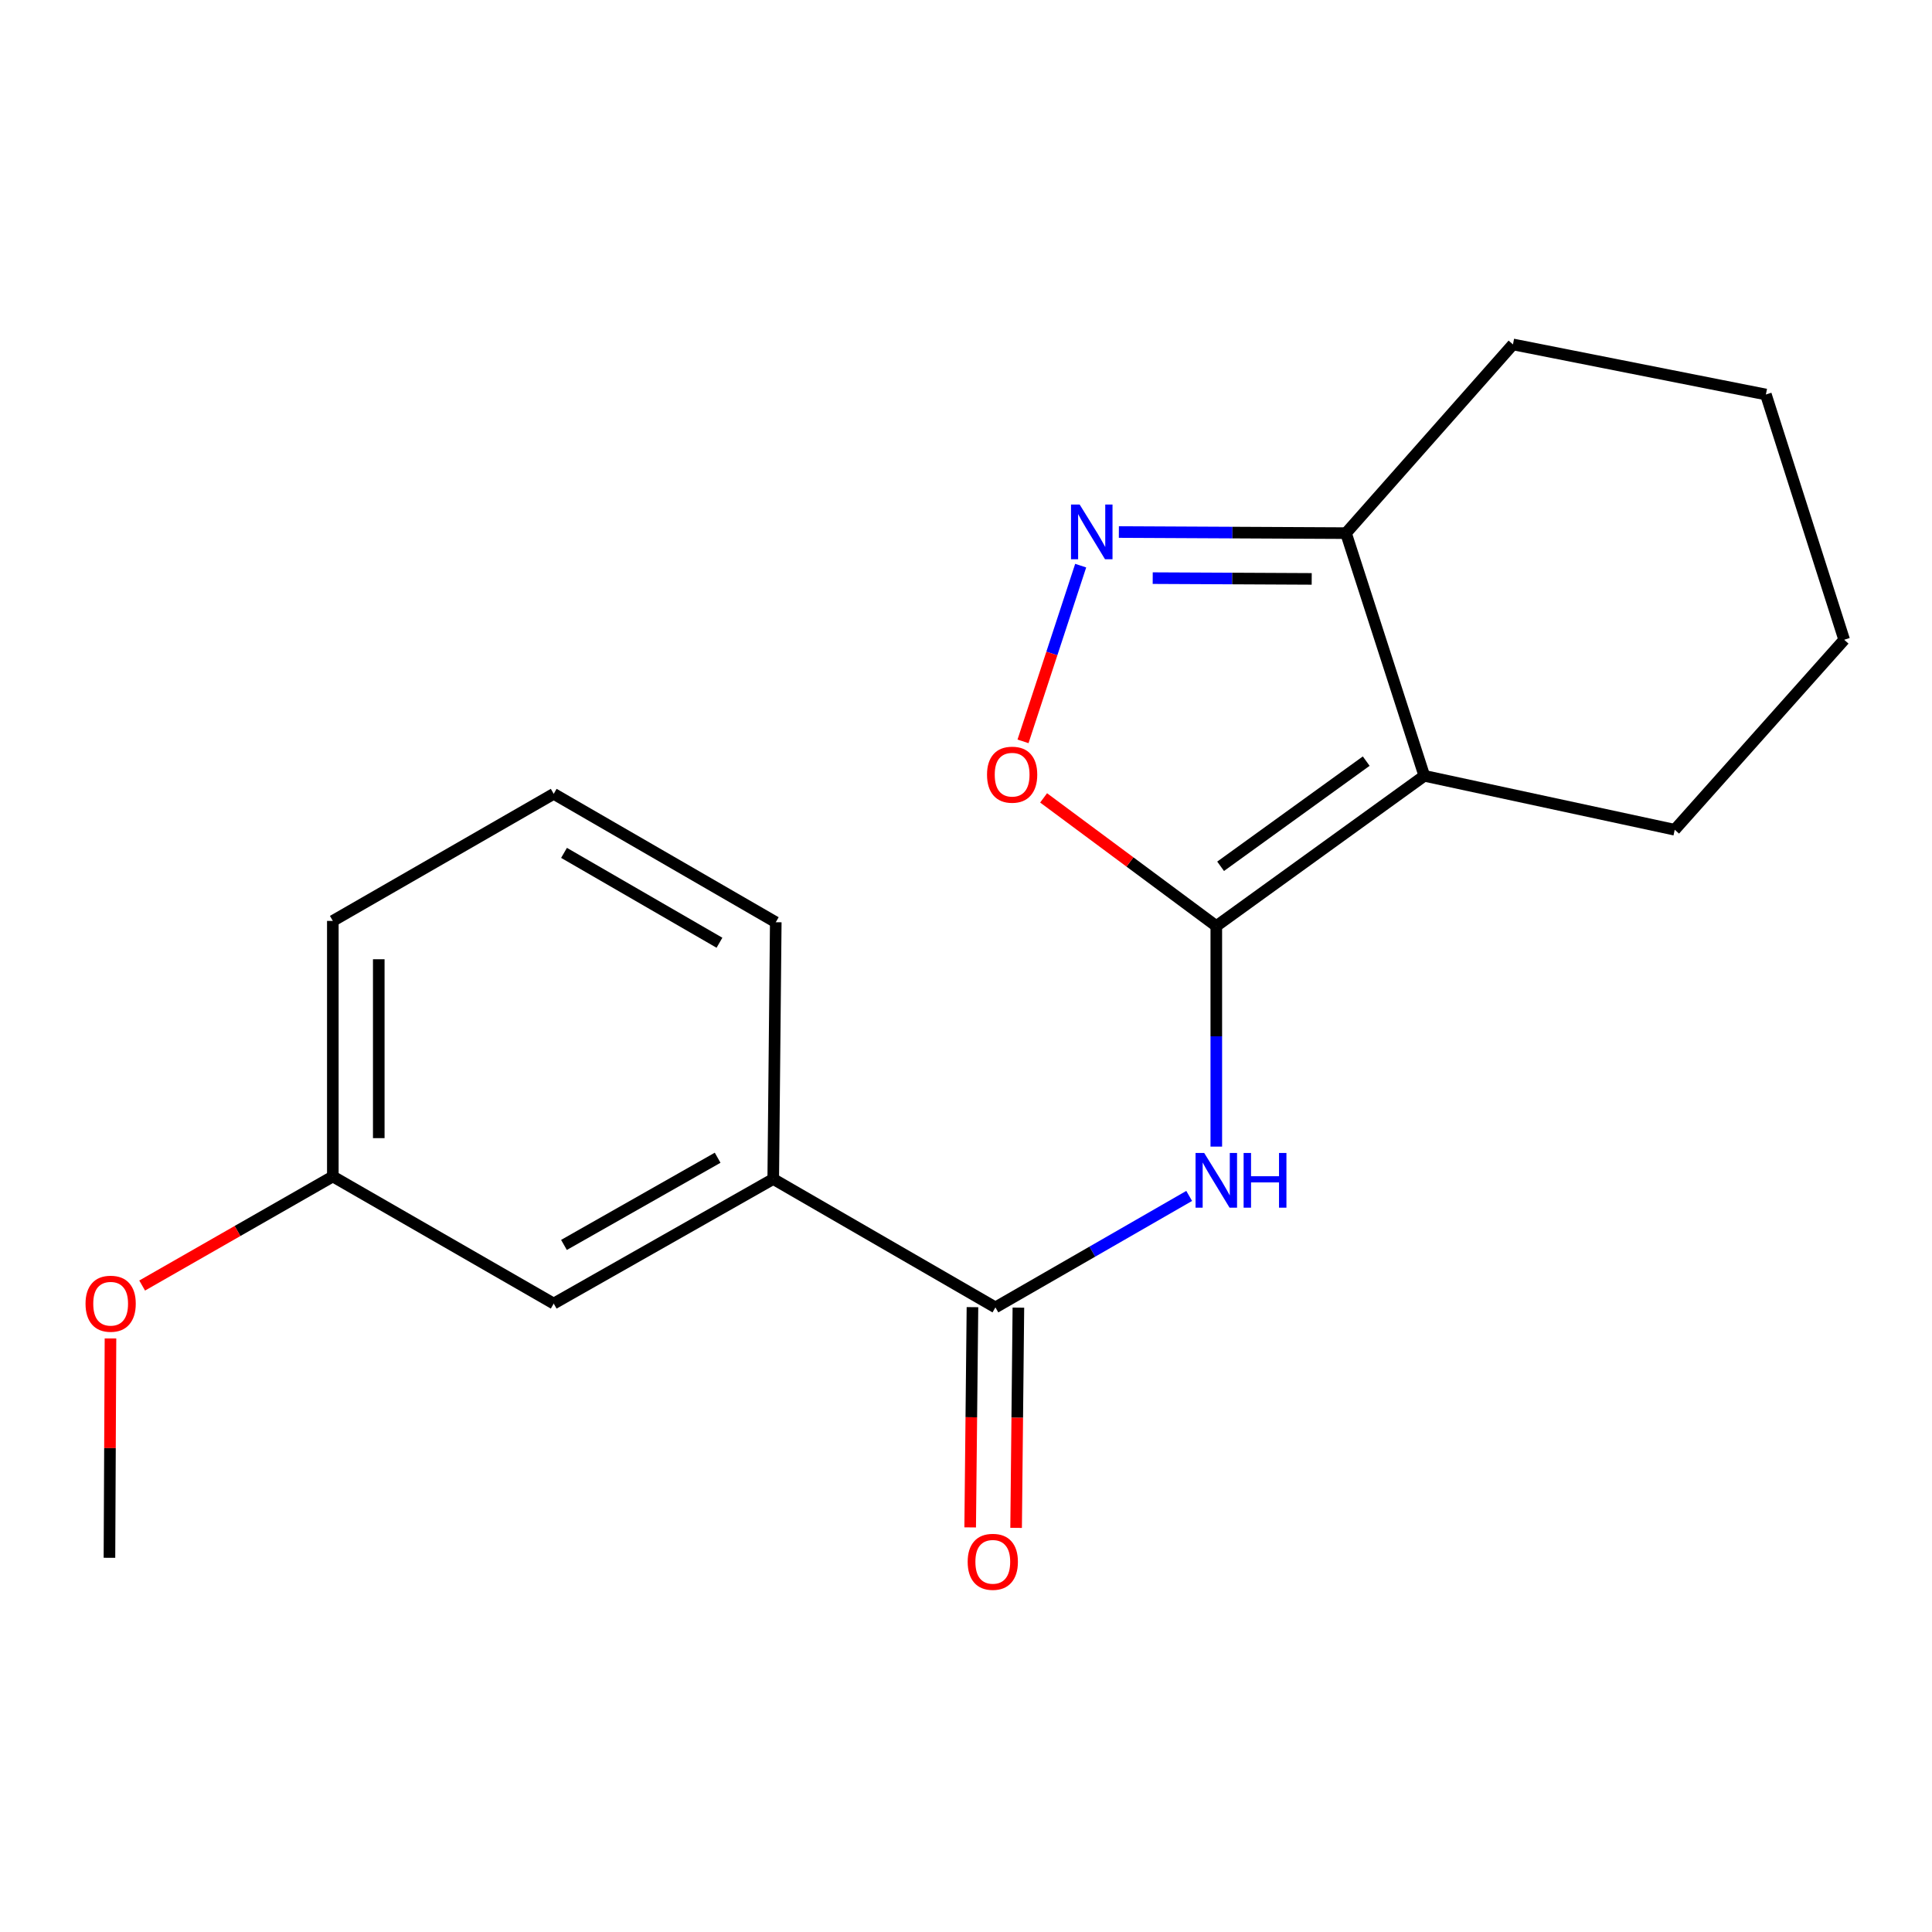 <?xml version='1.0' encoding='iso-8859-1'?>
<svg version='1.1' baseProfile='full'
              xmlns='http://www.w3.org/2000/svg'
                      xmlns:rdkit='http://www.rdkit.org/xml'
                      xmlns:xlink='http://www.w3.org/1999/xlink'
                  xml:space='preserve'
width='1000px' height='1000px' viewBox='0 0 1000 1000'>
<!-- END OF HEADER -->
<rect style='opacity:1.0;fill:#FFFFFF;stroke:none' width='1000' height='1000' x='0' y='0'> </rect>
<path class='bond-0' d='M 629.555,479.33 L 737.224,401.566' style='fill:none;fill-rule:evenodd;stroke:#000000;stroke-width:6px;stroke-linecap:butt;stroke-linejoin:miter;stroke-opacity:1' />
<path class='bond-0' d='M 631.784,448.39 L 707.153,393.955' style='fill:none;fill-rule:evenodd;stroke:#000000;stroke-width:6px;stroke-linecap:butt;stroke-linejoin:miter;stroke-opacity:1' />
<path class='bond-1' d='M 629.555,479.33 L 629.555,536.407' style='fill:none;fill-rule:evenodd;stroke:#000000;stroke-width:6px;stroke-linecap:butt;stroke-linejoin:miter;stroke-opacity:1' />
<path class='bond-1' d='M 629.555,536.407 L 629.555,593.485' style='fill:none;fill-rule:evenodd;stroke:#0000FF;stroke-width:6px;stroke-linecap:butt;stroke-linejoin:miter;stroke-opacity:1' />
<path class='bond-3' d='M 629.555,479.33 L 584.862,446.157' style='fill:none;fill-rule:evenodd;stroke:#000000;stroke-width:6px;stroke-linecap:butt;stroke-linejoin:miter;stroke-opacity:1' />
<path class='bond-3' d='M 584.862,446.157 L 540.17,412.984' style='fill:none;fill-rule:evenodd;stroke:#FF0000;stroke-width:6px;stroke-linecap:butt;stroke-linejoin:miter;stroke-opacity:1' />
<path class='bond-5' d='M 737.224,401.566 L 696.685,275.945' style='fill:none;fill-rule:evenodd;stroke:#000000;stroke-width:6px;stroke-linecap:butt;stroke-linejoin:miter;stroke-opacity:1' />
<path class='bond-9' d='M 737.224,401.566 L 866.835,429.477' style='fill:none;fill-rule:evenodd;stroke:#000000;stroke-width:6px;stroke-linecap:butt;stroke-linejoin:miter;stroke-opacity:1' />
<path class='bond-4' d='M 615.517,619.01 L 565.372,647.857' style='fill:none;fill-rule:evenodd;stroke:#0000FF;stroke-width:6px;stroke-linecap:butt;stroke-linejoin:miter;stroke-opacity:1' />
<path class='bond-4' d='M 565.372,647.857 L 515.227,676.704' style='fill:none;fill-rule:evenodd;stroke:#000000;stroke-width:6px;stroke-linecap:butt;stroke-linejoin:miter;stroke-opacity:1' />
<path class='bond-2' d='M 559.361,292.775 L 544.437,338.251' style='fill:none;fill-rule:evenodd;stroke:#0000FF;stroke-width:6px;stroke-linecap:butt;stroke-linejoin:miter;stroke-opacity:1' />
<path class='bond-2' d='M 544.437,338.251 L 529.513,383.727' style='fill:none;fill-rule:evenodd;stroke:#FF0000;stroke-width:6px;stroke-linecap:butt;stroke-linejoin:miter;stroke-opacity:1' />
<path class='bond-19' d='M 579.123,275.378 L 637.904,275.661' style='fill:none;fill-rule:evenodd;stroke:#0000FF;stroke-width:6px;stroke-linecap:butt;stroke-linejoin:miter;stroke-opacity:1' />
<path class='bond-19' d='M 637.904,275.661 L 696.685,275.945' style='fill:none;fill-rule:evenodd;stroke:#000000;stroke-width:6px;stroke-linecap:butt;stroke-linejoin:miter;stroke-opacity:1' />
<path class='bond-19' d='M 596.642,299.24 L 637.789,299.438' style='fill:none;fill-rule:evenodd;stroke:#0000FF;stroke-width:6px;stroke-linecap:butt;stroke-linejoin:miter;stroke-opacity:1' />
<path class='bond-19' d='M 637.789,299.438 L 678.936,299.636' style='fill:none;fill-rule:evenodd;stroke:#000000;stroke-width:6px;stroke-linecap:butt;stroke-linejoin:miter;stroke-opacity:1' />
<path class='bond-6' d='M 515.227,676.704 L 400.226,610.248' style='fill:none;fill-rule:evenodd;stroke:#000000;stroke-width:6px;stroke-linecap:butt;stroke-linejoin:miter;stroke-opacity:1' />
<path class='bond-7' d='M 503.34,676.582 L 502.75,733.579' style='fill:none;fill-rule:evenodd;stroke:#000000;stroke-width:6px;stroke-linecap:butt;stroke-linejoin:miter;stroke-opacity:1' />
<path class='bond-7' d='M 502.75,733.579 L 502.161,790.576' style='fill:none;fill-rule:evenodd;stroke:#FF0000;stroke-width:6px;stroke-linecap:butt;stroke-linejoin:miter;stroke-opacity:1' />
<path class='bond-7' d='M 527.115,676.827 L 526.526,733.825' style='fill:none;fill-rule:evenodd;stroke:#000000;stroke-width:6px;stroke-linecap:butt;stroke-linejoin:miter;stroke-opacity:1' />
<path class='bond-7' d='M 526.526,733.825 L 525.937,790.822' style='fill:none;fill-rule:evenodd;stroke:#FF0000;stroke-width:6px;stroke-linecap:butt;stroke-linejoin:miter;stroke-opacity:1' />
<path class='bond-13' d='M 696.685,275.945 L 783.101,178.274' style='fill:none;fill-rule:evenodd;stroke:#000000;stroke-width:6px;stroke-linecap:butt;stroke-linejoin:miter;stroke-opacity:1' />
<path class='bond-8' d='M 400.226,610.248 L 286.599,674.723' style='fill:none;fill-rule:evenodd;stroke:#000000;stroke-width:6px;stroke-linecap:butt;stroke-linejoin:miter;stroke-opacity:1' />
<path class='bond-8' d='M 371.448,599.24 L 291.909,644.372' style='fill:none;fill-rule:evenodd;stroke:#000000;stroke-width:6px;stroke-linecap:butt;stroke-linejoin:miter;stroke-opacity:1' />
<path class='bond-12' d='M 400.226,610.248 L 401.534,477.348' style='fill:none;fill-rule:evenodd;stroke:#000000;stroke-width:6px;stroke-linecap:butt;stroke-linejoin:miter;stroke-opacity:1' />
<path class='bond-10' d='M 286.599,674.723 L 172.272,608.94' style='fill:none;fill-rule:evenodd;stroke:#000000;stroke-width:6px;stroke-linecap:butt;stroke-linejoin:miter;stroke-opacity:1' />
<path class='bond-17' d='M 866.835,429.477 L 954.545,331.133' style='fill:none;fill-rule:evenodd;stroke:#000000;stroke-width:6px;stroke-linecap:butt;stroke-linejoin:miter;stroke-opacity:1' />
<path class='bond-11' d='M 172.272,608.94 L 122.927,637.166' style='fill:none;fill-rule:evenodd;stroke:#000000;stroke-width:6px;stroke-linecap:butt;stroke-linejoin:miter;stroke-opacity:1' />
<path class='bond-11' d='M 122.927,637.166 L 73.583,665.392' style='fill:none;fill-rule:evenodd;stroke:#FF0000;stroke-width:6px;stroke-linecap:butt;stroke-linejoin:miter;stroke-opacity:1' />
<path class='bond-21' d='M 172.272,608.94 L 172.272,476.661' style='fill:none;fill-rule:evenodd;stroke:#000000;stroke-width:6px;stroke-linecap:butt;stroke-linejoin:miter;stroke-opacity:1' />
<path class='bond-21' d='M 196.049,589.098 L 196.049,496.503' style='fill:none;fill-rule:evenodd;stroke:#000000;stroke-width:6px;stroke-linecap:butt;stroke-linejoin:miter;stroke-opacity:1' />
<path class='bond-16' d='M 57.186,692.773 L 56.918,749.544' style='fill:none;fill-rule:evenodd;stroke:#FF0000;stroke-width:6px;stroke-linecap:butt;stroke-linejoin:miter;stroke-opacity:1' />
<path class='bond-16' d='M 56.918,749.544 L 56.65,806.315' style='fill:none;fill-rule:evenodd;stroke:#000000;stroke-width:6px;stroke-linecap:butt;stroke-linejoin:miter;stroke-opacity:1' />
<path class='bond-14' d='M 401.534,477.348 L 286.599,410.892' style='fill:none;fill-rule:evenodd;stroke:#000000;stroke-width:6px;stroke-linecap:butt;stroke-linejoin:miter;stroke-opacity:1' />
<path class='bond-14' d='M 372.392,487.964 L 291.938,441.444' style='fill:none;fill-rule:evenodd;stroke:#000000;stroke-width:6px;stroke-linecap:butt;stroke-linejoin:miter;stroke-opacity:1' />
<path class='bond-20' d='M 783.101,178.274 L 914.019,204.191' style='fill:none;fill-rule:evenodd;stroke:#000000;stroke-width:6px;stroke-linecap:butt;stroke-linejoin:miter;stroke-opacity:1' />
<path class='bond-15' d='M 286.599,410.892 L 172.272,476.661' style='fill:none;fill-rule:evenodd;stroke:#000000;stroke-width:6px;stroke-linecap:butt;stroke-linejoin:miter;stroke-opacity:1' />
<path class='bond-18' d='M 954.545,331.133 L 914.019,204.191' style='fill:none;fill-rule:evenodd;stroke:#000000;stroke-width:6px;stroke-linecap:butt;stroke-linejoin:miter;stroke-opacity:1' />
<path  class='atom-2' d='M 623.295 596.775
L 632.575 611.775
Q 633.495 613.255, 634.975 615.935
Q 636.455 618.615, 636.535 618.775
L 636.535 596.775
L 640.295 596.775
L 640.295 625.095
L 636.415 625.095
L 626.455 608.695
Q 625.295 606.775, 624.055 604.575
Q 622.855 602.375, 622.495 601.695
L 622.495 625.095
L 618.815 625.095
L 618.815 596.775
L 623.295 596.775
' fill='#0000FF'/>
<path  class='atom-2' d='M 643.695 596.775
L 647.535 596.775
L 647.535 608.815
L 662.015 608.815
L 662.015 596.775
L 665.855 596.775
L 665.855 625.095
L 662.015 625.095
L 662.015 612.015
L 647.535 612.015
L 647.535 625.095
L 643.695 625.095
L 643.695 596.775
' fill='#0000FF'/>
<path  class='atom-3' d='M 558.833 261.151
L 568.113 276.151
Q 569.033 277.631, 570.513 280.311
Q 571.993 282.991, 572.073 283.151
L 572.073 261.151
L 575.833 261.151
L 575.833 289.471
L 571.953 289.471
L 561.993 273.071
Q 560.833 271.151, 559.593 268.951
Q 558.393 266.751, 558.033 266.071
L 558.033 289.471
L 554.353 289.471
L 554.353 261.151
L 558.833 261.151
' fill='#0000FF'/>
<path  class='atom-4' d='M 510.88 400.972
Q 510.88 394.172, 514.24 390.372
Q 517.6 386.572, 523.88 386.572
Q 530.16 386.572, 533.52 390.372
Q 536.88 394.172, 536.88 400.972
Q 536.88 407.852, 533.48 411.772
Q 530.08 415.652, 523.88 415.652
Q 517.64 415.652, 514.24 411.772
Q 510.88 407.892, 510.88 400.972
M 523.88 412.452
Q 528.2 412.452, 530.52 409.572
Q 532.88 406.652, 532.88 400.972
Q 532.88 395.412, 530.52 392.612
Q 528.2 389.772, 523.88 389.772
Q 519.56 389.772, 517.2 392.572
Q 514.88 395.372, 514.88 400.972
Q 514.88 406.692, 517.2 409.572
Q 519.56 412.452, 523.88 412.452
' fill='#FF0000'/>
<path  class='atom-8' d='M 500.867 808.39
Q 500.867 801.59, 504.227 797.79
Q 507.587 793.99, 513.867 793.99
Q 520.147 793.99, 523.507 797.79
Q 526.867 801.59, 526.867 808.39
Q 526.867 815.27, 523.467 819.19
Q 520.067 823.07, 513.867 823.07
Q 507.627 823.07, 504.227 819.19
Q 500.867 815.31, 500.867 808.39
M 513.867 819.87
Q 518.187 819.87, 520.507 816.99
Q 522.867 814.07, 522.867 808.39
Q 522.867 802.83, 520.507 800.03
Q 518.187 797.19, 513.867 797.19
Q 509.547 797.19, 507.187 799.99
Q 504.867 802.79, 504.867 808.39
Q 504.867 814.11, 507.187 816.99
Q 509.547 819.87, 513.867 819.87
' fill='#FF0000'/>
<path  class='atom-12' d='M 44.271 674.803
Q 44.271 668.003, 47.631 664.203
Q 50.991 660.403, 57.271 660.403
Q 63.551 660.403, 66.911 664.203
Q 70.271 668.003, 70.271 674.803
Q 70.271 681.683, 66.871 685.603
Q 63.471 689.483, 57.271 689.483
Q 51.031 689.483, 47.631 685.603
Q 44.271 681.723, 44.271 674.803
M 57.271 686.283
Q 61.591 686.283, 63.911 683.403
Q 66.271 680.483, 66.271 674.803
Q 66.271 669.243, 63.911 666.443
Q 61.591 663.603, 57.271 663.603
Q 52.951 663.603, 50.591 666.403
Q 48.271 669.203, 48.271 674.803
Q 48.271 680.523, 50.591 683.403
Q 52.951 686.283, 57.271 686.283
' fill='#FF0000'/>
</svg>
